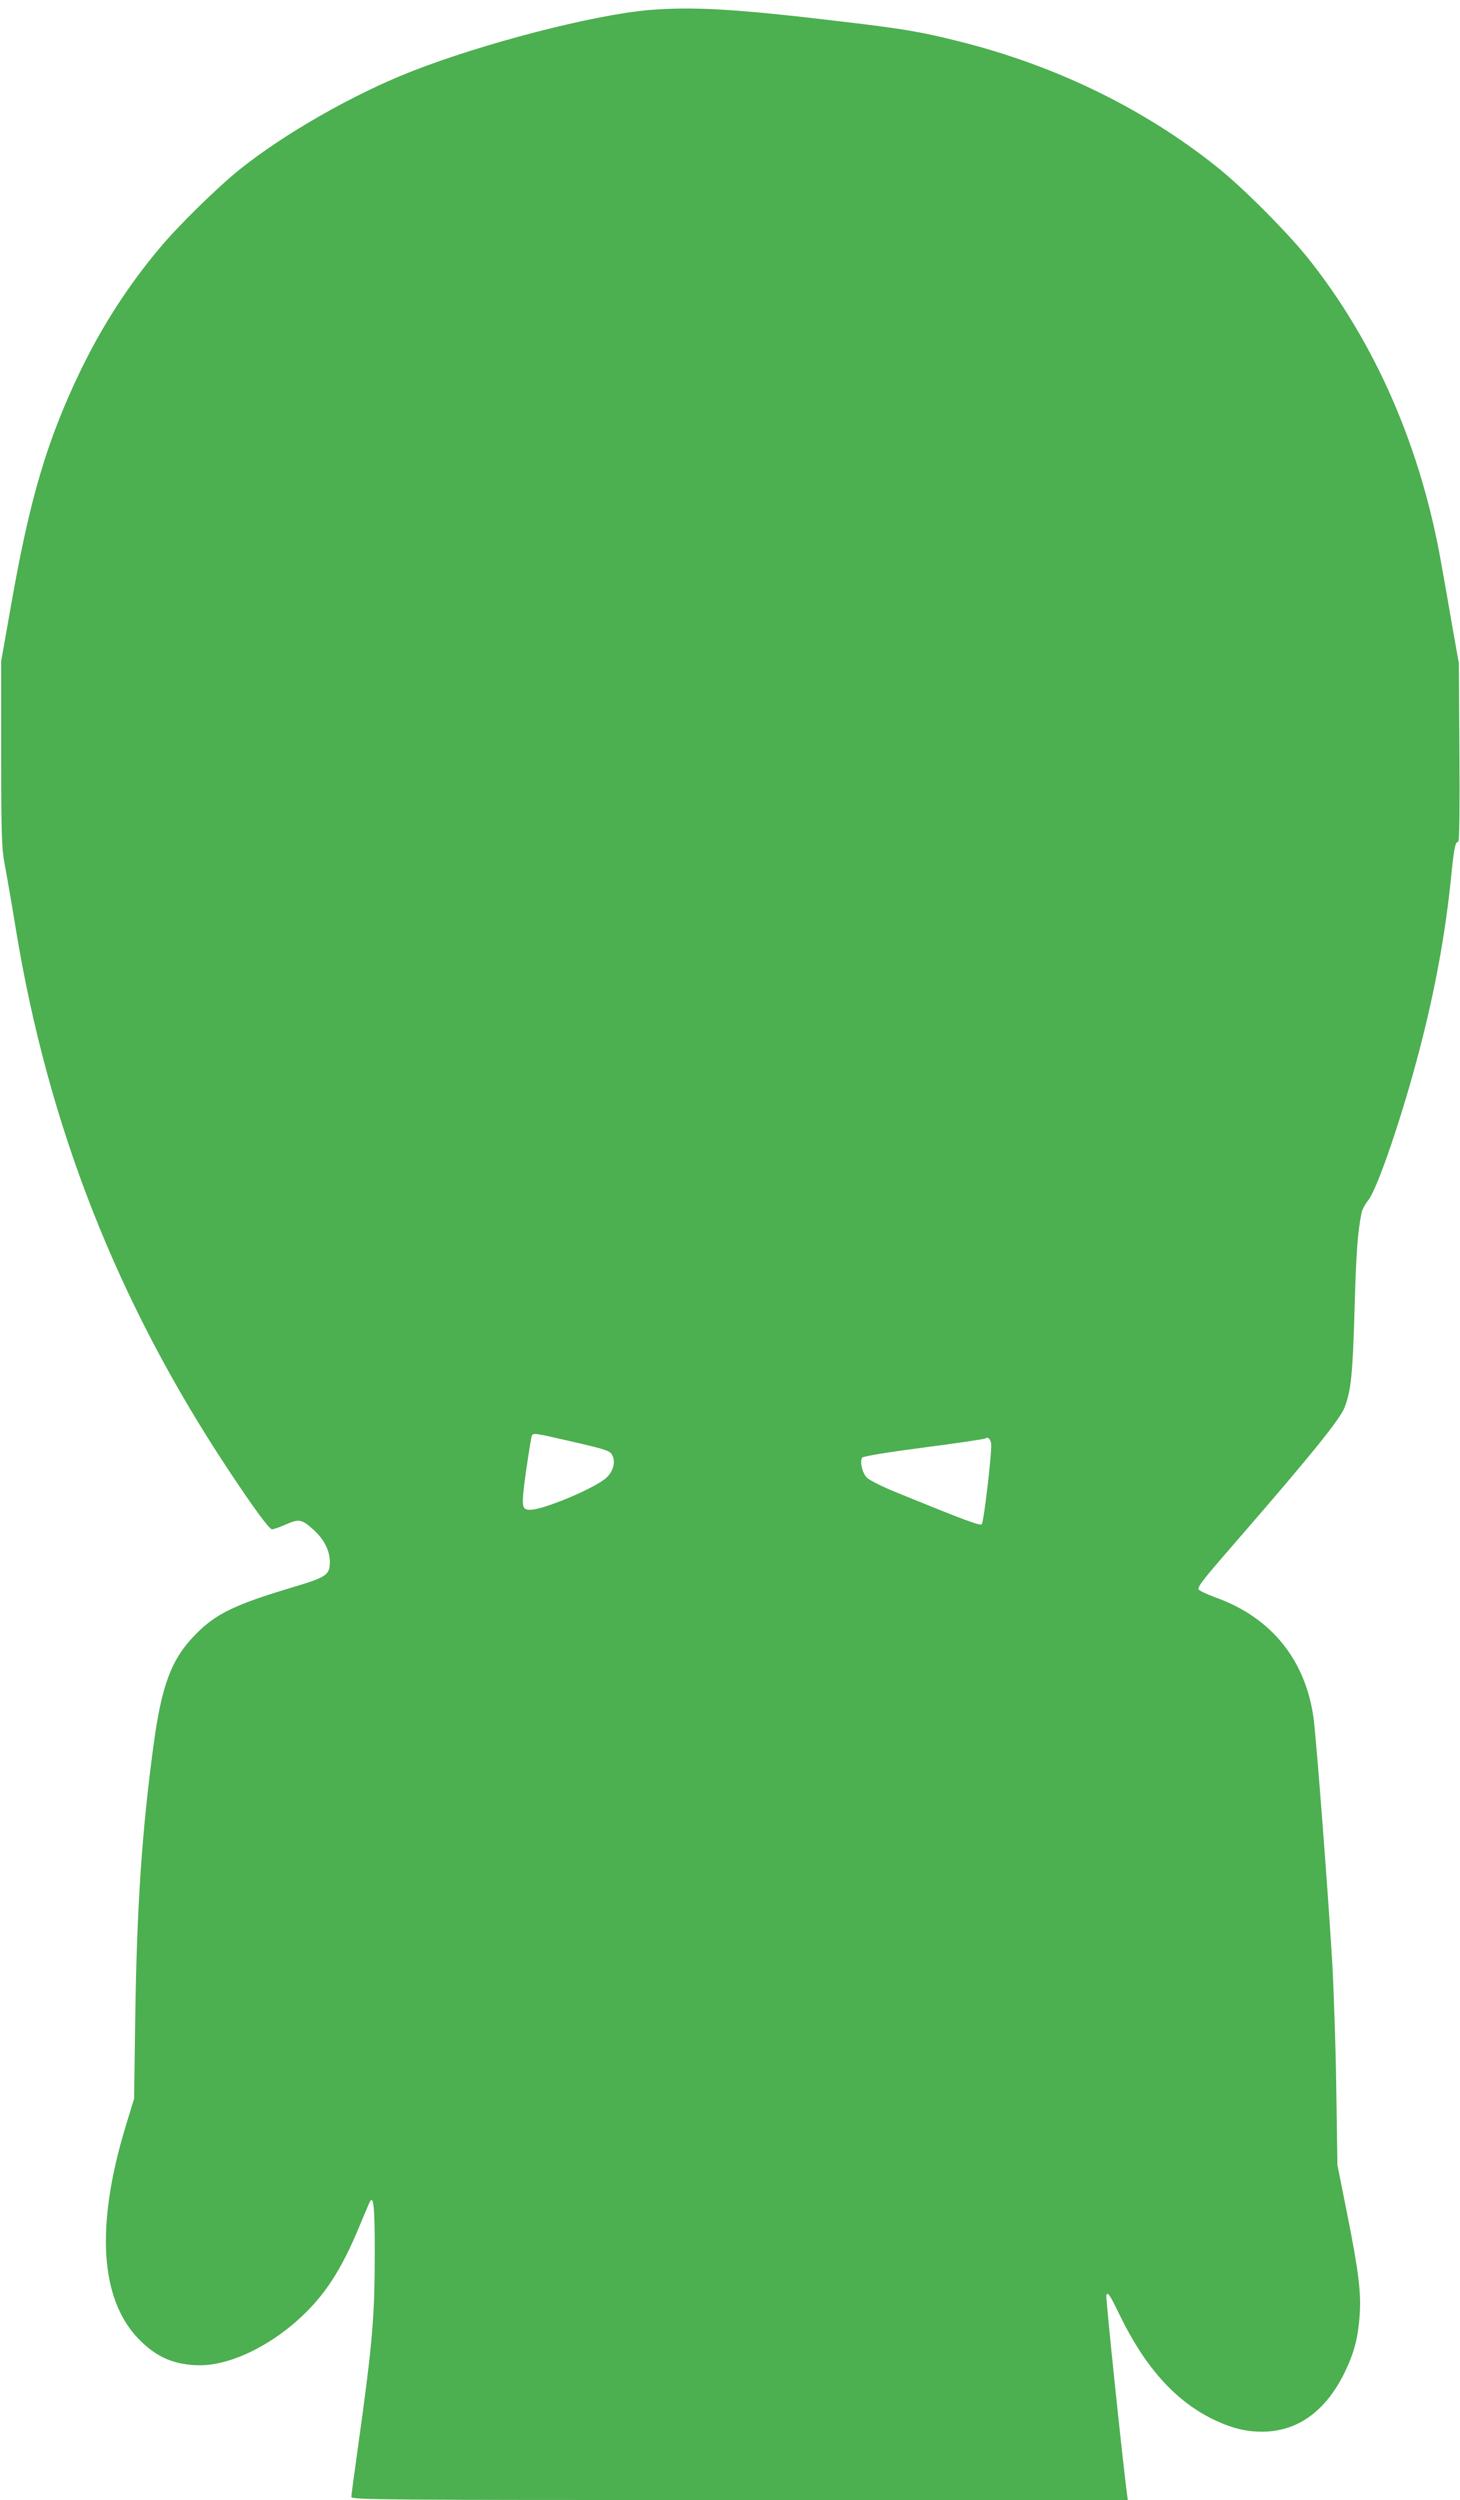 <?xml version="1.0" standalone="no"?>
<!DOCTYPE svg PUBLIC "-//W3C//DTD SVG 20010904//EN"
 "http://www.w3.org/TR/2001/REC-SVG-20010904/DTD/svg10.dtd">
<svg version="1.0" xmlns="http://www.w3.org/2000/svg"
 width="748pt" height="1280pt" viewBox="0 0 748 1280"
 preserveAspectRatio="xMidYMid meet">
<g transform="translate(0,1280) scale(0.1,-0.1)"
fill="#4caf50" stroke="none">
<path d="M3330 12749 c-283 -23 -857 -171 -1225 -316 -295 -116 -649 -318
-875 -499 -115 -92 -315 -288 -412 -404 -162 -193 -297 -402 -409 -635 -169
-353 -256 -647 -351 -1186 l-52 -294 0 -475 c0 -403 3 -488 17 -560 9 -47 35
-195 57 -330 166 -1017 522 -1920 1093 -2780 134 -202 207 -300 221 -300 8 0
39 11 71 25 68 30 82 27 143 -29 53 -48 81 -105 82 -162 0 -67 -17 -79 -185
-129 -301 -90 -397 -136 -500 -240 -126 -126 -177 -260 -219 -575 -59 -436
-85 -826 -93 -1385 l-6 -420 -44 -144 c-153 -505 -131 -878 64 -1083 94 -98
188 -138 322 -138 136 1 314 79 466 205 147 123 238 253 333 475 29 69 57 136
63 149 22 52 29 -7 29 -245 0 -337 -11 -466 -85 -996 -19 -135 -35 -253 -35
-262 0 -15 179 -16 1989 -16 l1989 0 -5 38 c-23 177 -109 1000 -105 1010 7 20
17 6 72 -108 131 -267 288 -439 486 -532 88 -41 157 -58 240 -58 181 0 326
104 424 305 48 99 68 177 76 292 8 114 -5 223 -65 523 l-49 245 -6 395 c-3
217 -13 510 -21 650 -22 367 -83 1162 -96 1249 -43 297 -219 511 -501 612 -49
18 -88 37 -88 43 0 19 26 52 221 276 361 416 507 597 528 655 33 88 41 163 51
507 8 289 16 392 36 490 3 15 18 43 34 63 48 60 178 443 265 780 78 300 132
595 160 881 15 146 21 174 36 174 6 0 8 186 6 458 l-3 457 -32 180 c-17 99
-43 248 -58 330 -104 595 -339 1133 -684 1565 -107 133 -335 362 -465 465
-374 299 -828 520 -1321 643 -196 49 -281 64 -604 102 -535 64 -756 77 -980
59z m-390 -7332 c173 -40 186 -45 198 -70 18 -38 0 -90 -41 -121 -76 -57 -317
-156 -380 -156 -46 0 -47 14 -22 198 14 95 27 177 30 182 9 14 10 14 215 -33z
m2138 -9 c5 -39 -38 -402 -48 -412 -9 -9 -92 22 -440 164 -69 28 -135 61 -148
74 -24 23 -38 83 -25 103 5 7 132 28 317 52 170 22 311 43 314 46 12 11 27 -2
30 -27z"/>
</g>
</svg>
